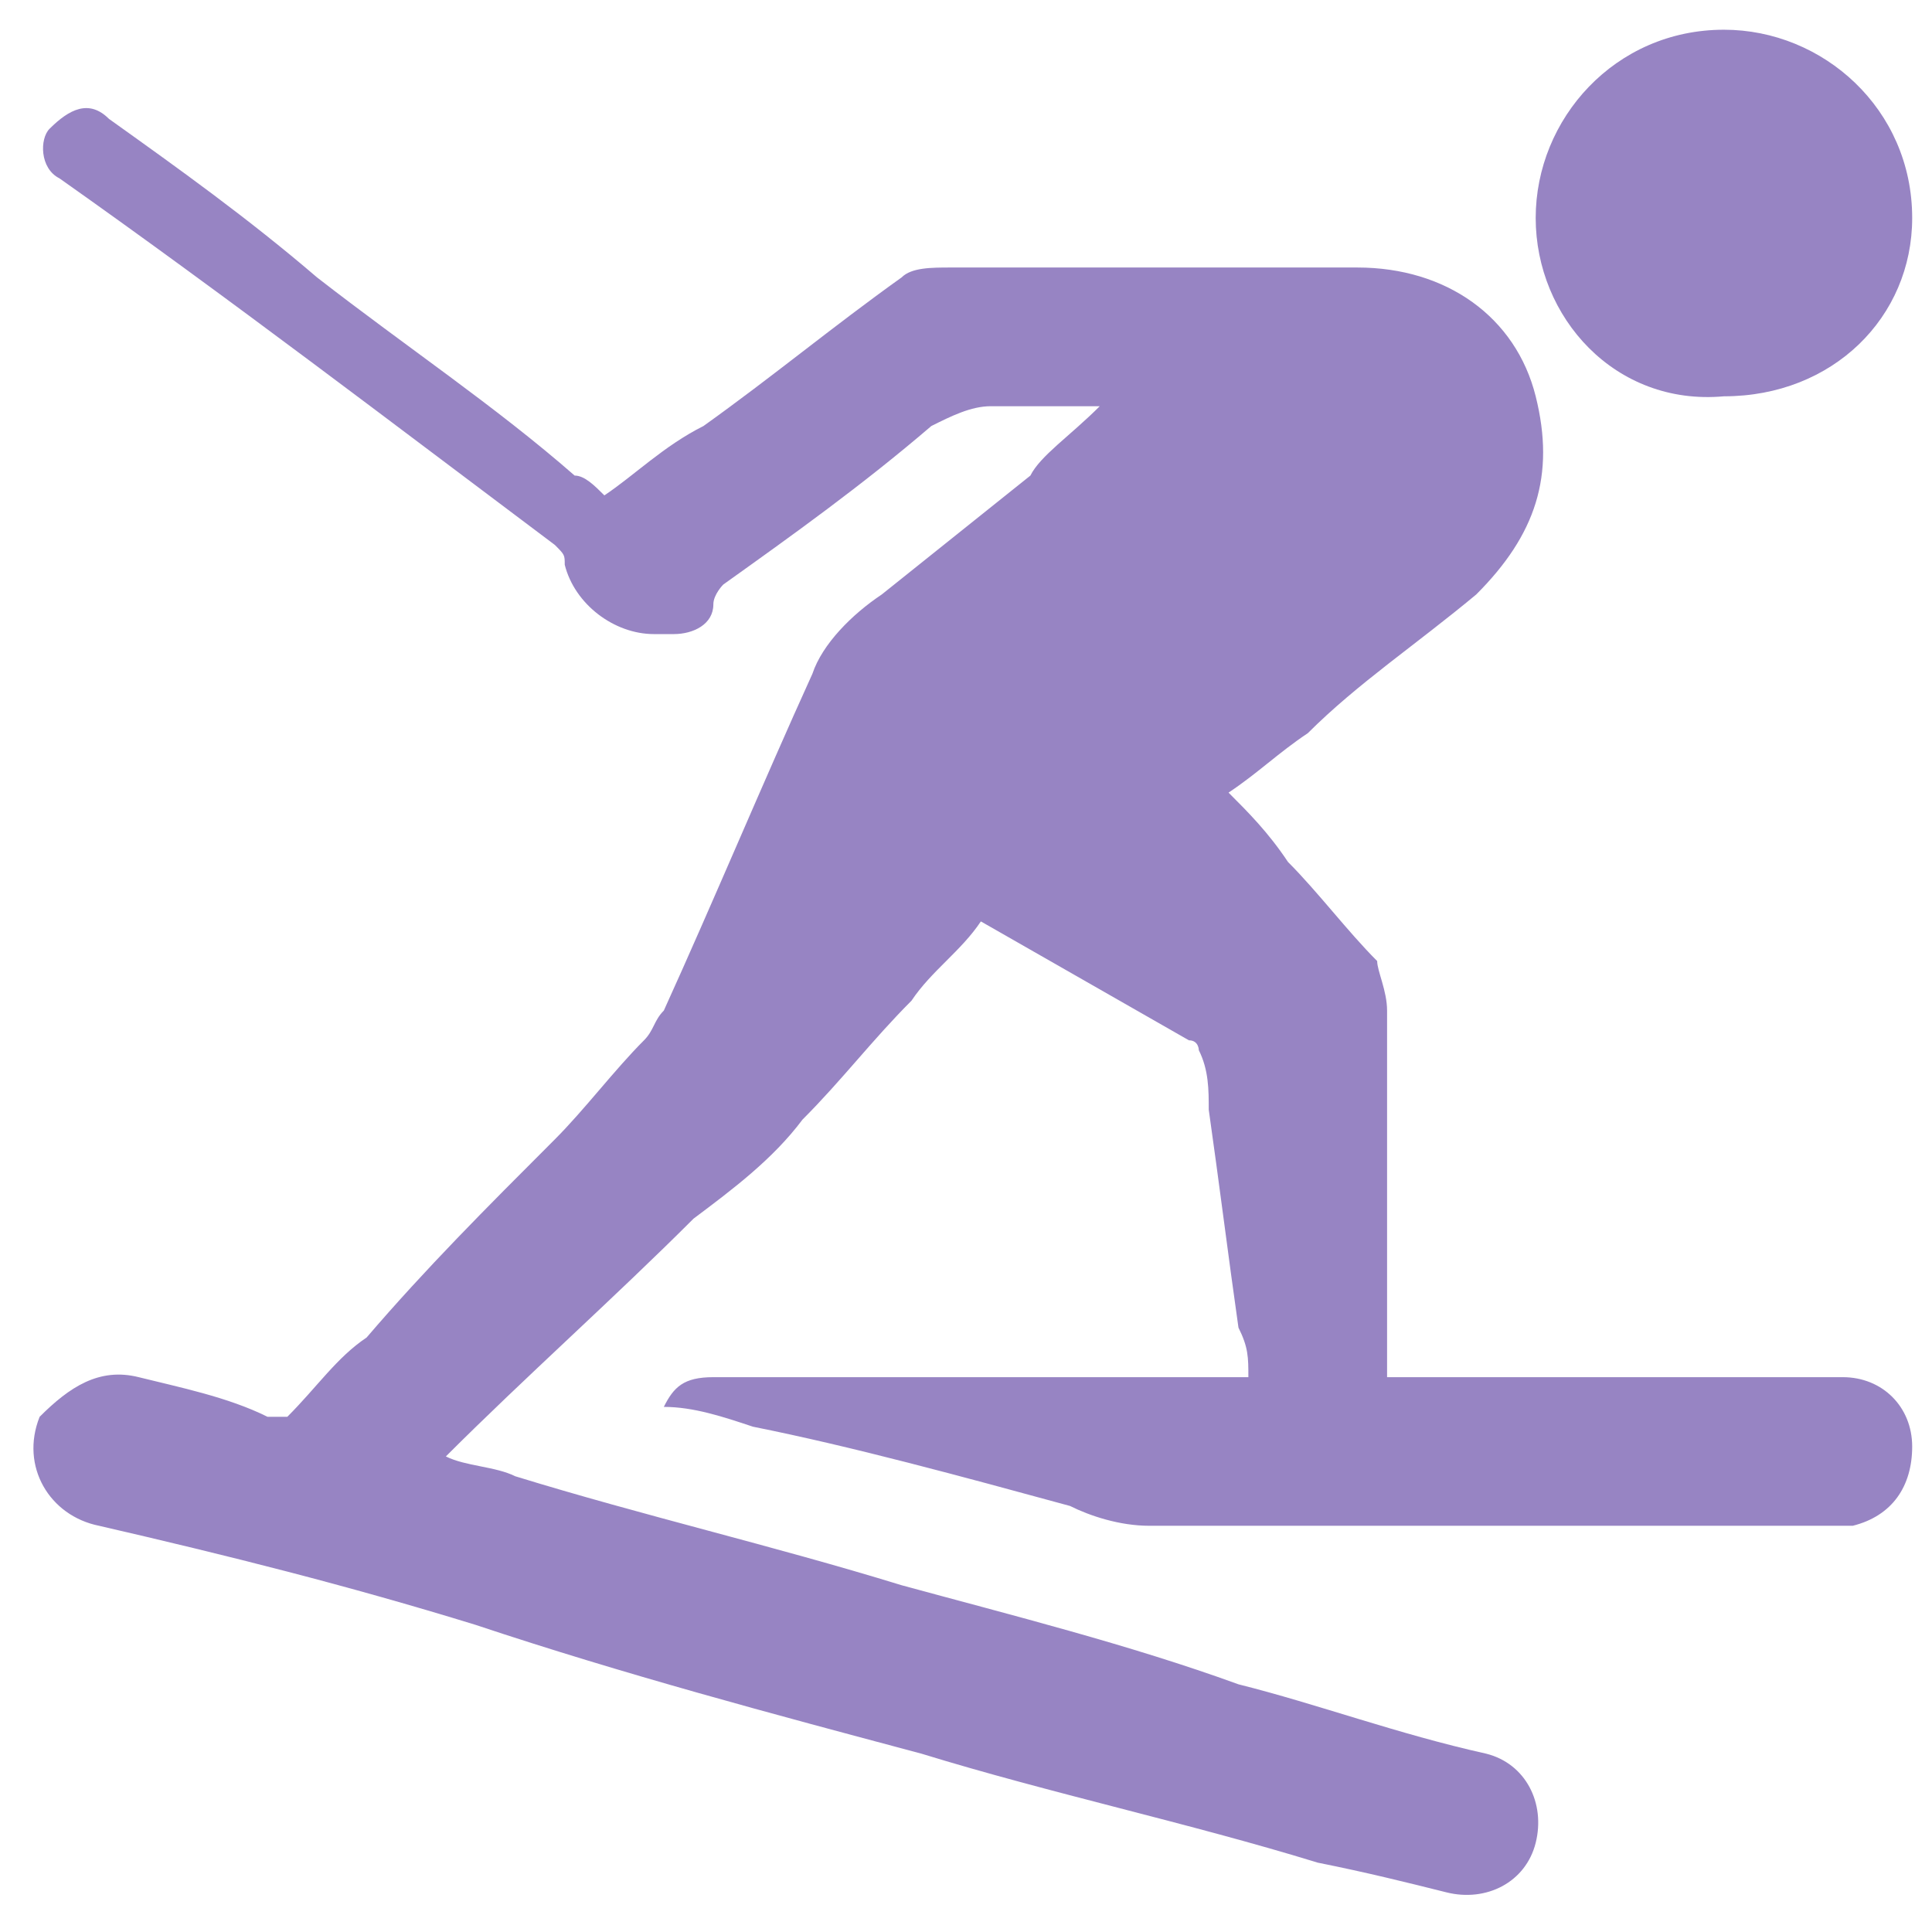 <?xml version="1.0" encoding="utf-8"?>
<!-- Generator: Adobe Illustrator 27.9.0, SVG Export Plug-In . SVG Version: 6.00 Build 0)  -->
<svg version="1.1" id="_Слой_1" xmlns="http://www.w3.org/2000/svg" xmlns:xlink="http://www.w3.org/1999/xlink" x="0px"
	 y="0px" viewBox="0 0 19.5 19.5" style="enable-background:new 0 0 19.5 19.5;" xml:space="preserve">
<style type="text/css">
	.st0{fill:#9784C3;}
</style>
<g>
	<path class="st0" d="M11.1,4.1c-0.3,0-0.6,0-1,0c0,0,0,0-0.1,0C9.8,4.1,9.6,4.2,9.4,4.3C8.7,4.9,8,5.4,7.3,5.9
		C7.3,5.9,7.2,6,7.2,6.1C7.2,6.3,7,6.4,6.8,6.4c-0.1,0-0.1,0-0.2,0C6.2,6.4,5.8,6.1,5.7,5.7c0-0.1,0-0.1-0.1-0.2
		C4,4.3,2.3,3,0.6,1.8C0.4,1.7,0.4,1.4,0.5,1.3C0.7,1.1,0.9,1,1.1,1.2c0.7,0.5,1.4,1,2.1,1.6c0.9,0.7,1.8,1.3,2.6,2
		C5.9,4.8,6,4.9,6.1,5c0.3-0.2,0.6-0.5,1-0.7c0.7-0.5,1.3-1,2-1.5c0.1-0.1,0.3-0.1,0.5-0.1c1.4,0,2.7,0,4.1,0c0.9,0,1.6,0.5,1.8,1.3
		c0.2,0.8,0,1.4-0.6,2c-0.6,0.5-1.2,0.9-1.7,1.4c-0.3,0.2-0.5,0.4-0.8,0.6c0.2,0.2,0.4,0.4,0.6,0.7c0.3,0.3,0.6,0.7,0.9,1
		C13.9,9.8,14,10,14,10.2c0,1.2,0,2.4,0,3.5c0,0,0,0.1,0,0.2c0.1,0,0.1,0,0.2,0c1.5,0,2.9,0,4.4,0c0.4,0,0.7,0.3,0.7,0.7
		c0,0.4-0.2,0.7-0.6,0.8c-0.2,0-0.5,0-0.7,0c-0.9,0-1.8,0-2.7,0c-0.9,0-1.7,0-2.6,0c-0.4,0-0.7,0-1.1,0c-0.3,0-0.6-0.1-0.8-0.2
		c-1.1-0.3-2.2-0.6-3.2-0.8c-0.3-0.1-0.6-0.2-0.9-0.2c0.1-0.2,0.2-0.3,0.5-0.3c1.8,0,3.5,0,5.3,0c0,0,0,0,0.1,0c0-0.2,0-0.3-0.1-0.5
		c-0.1-0.7-0.2-1.5-0.3-2.2c0-0.2,0-0.4-0.1-0.6c0,0,0-0.1-0.1-0.1c-0.7-0.4-1.4-0.8-2.1-1.2c0,0,0,0,0,0c-0.2,0.3-0.5,0.5-0.7,0.8
		c-0.4,0.4-0.7,0.8-1.1,1.2c-0.3,0.4-0.7,0.7-1.1,1c-0.8,0.8-1.7,1.6-2.5,2.4c0,0,0,0,0,0c0.2,0.1,0.5,0.1,0.7,0.2
		c1.3,0.4,2.6,0.7,3.9,1.1c1.1,0.3,2.3,0.6,3.4,1c0.8,0.2,1.6,0.5,2.5,0.7c0.4,0.1,0.6,0.5,0.5,0.9c-0.1,0.4-0.5,0.6-0.9,0.5
		c-0.4-0.1-0.8-0.2-1.3-0.3c-1.3-0.4-2.7-0.7-4-1.1c-1.5-0.4-3-0.8-4.5-1.3c-1.3-0.4-2.5-0.7-3.8-1c-0.5-0.1-0.8-0.6-0.6-1.1
		C0.7,14,1,13.8,1.4,13.9c0.4,0.1,0.9,0.2,1.3,0.4c0.1,0,0.1,0,0.2,0c0.3-0.3,0.5-0.6,0.8-0.8c0.6-0.7,1.2-1.3,1.9-2
		c0.3-0.3,0.6-0.7,0.9-1c0.1-0.1,0.1-0.2,0.2-0.3c0.5-1.1,1-2.3,1.5-3.4c0.1-0.3,0.4-0.6,0.7-0.8c0.5-0.4,1-0.8,1.5-1.2
		C10.5,4.6,10.8,4.4,11.1,4.1C11,4.2,11.1,4.1,11.1,4.1z"/>
	<path class="st0" d="M15.5,2.2c0-1,0.8-1.9,1.9-1.9c1,0,1.9,0.8,1.9,1.9c0,1-0.8,1.8-1.9,1.8C16.3,4.1,15.5,3.2,15.5,2.2z"/>
</g>
</svg>
